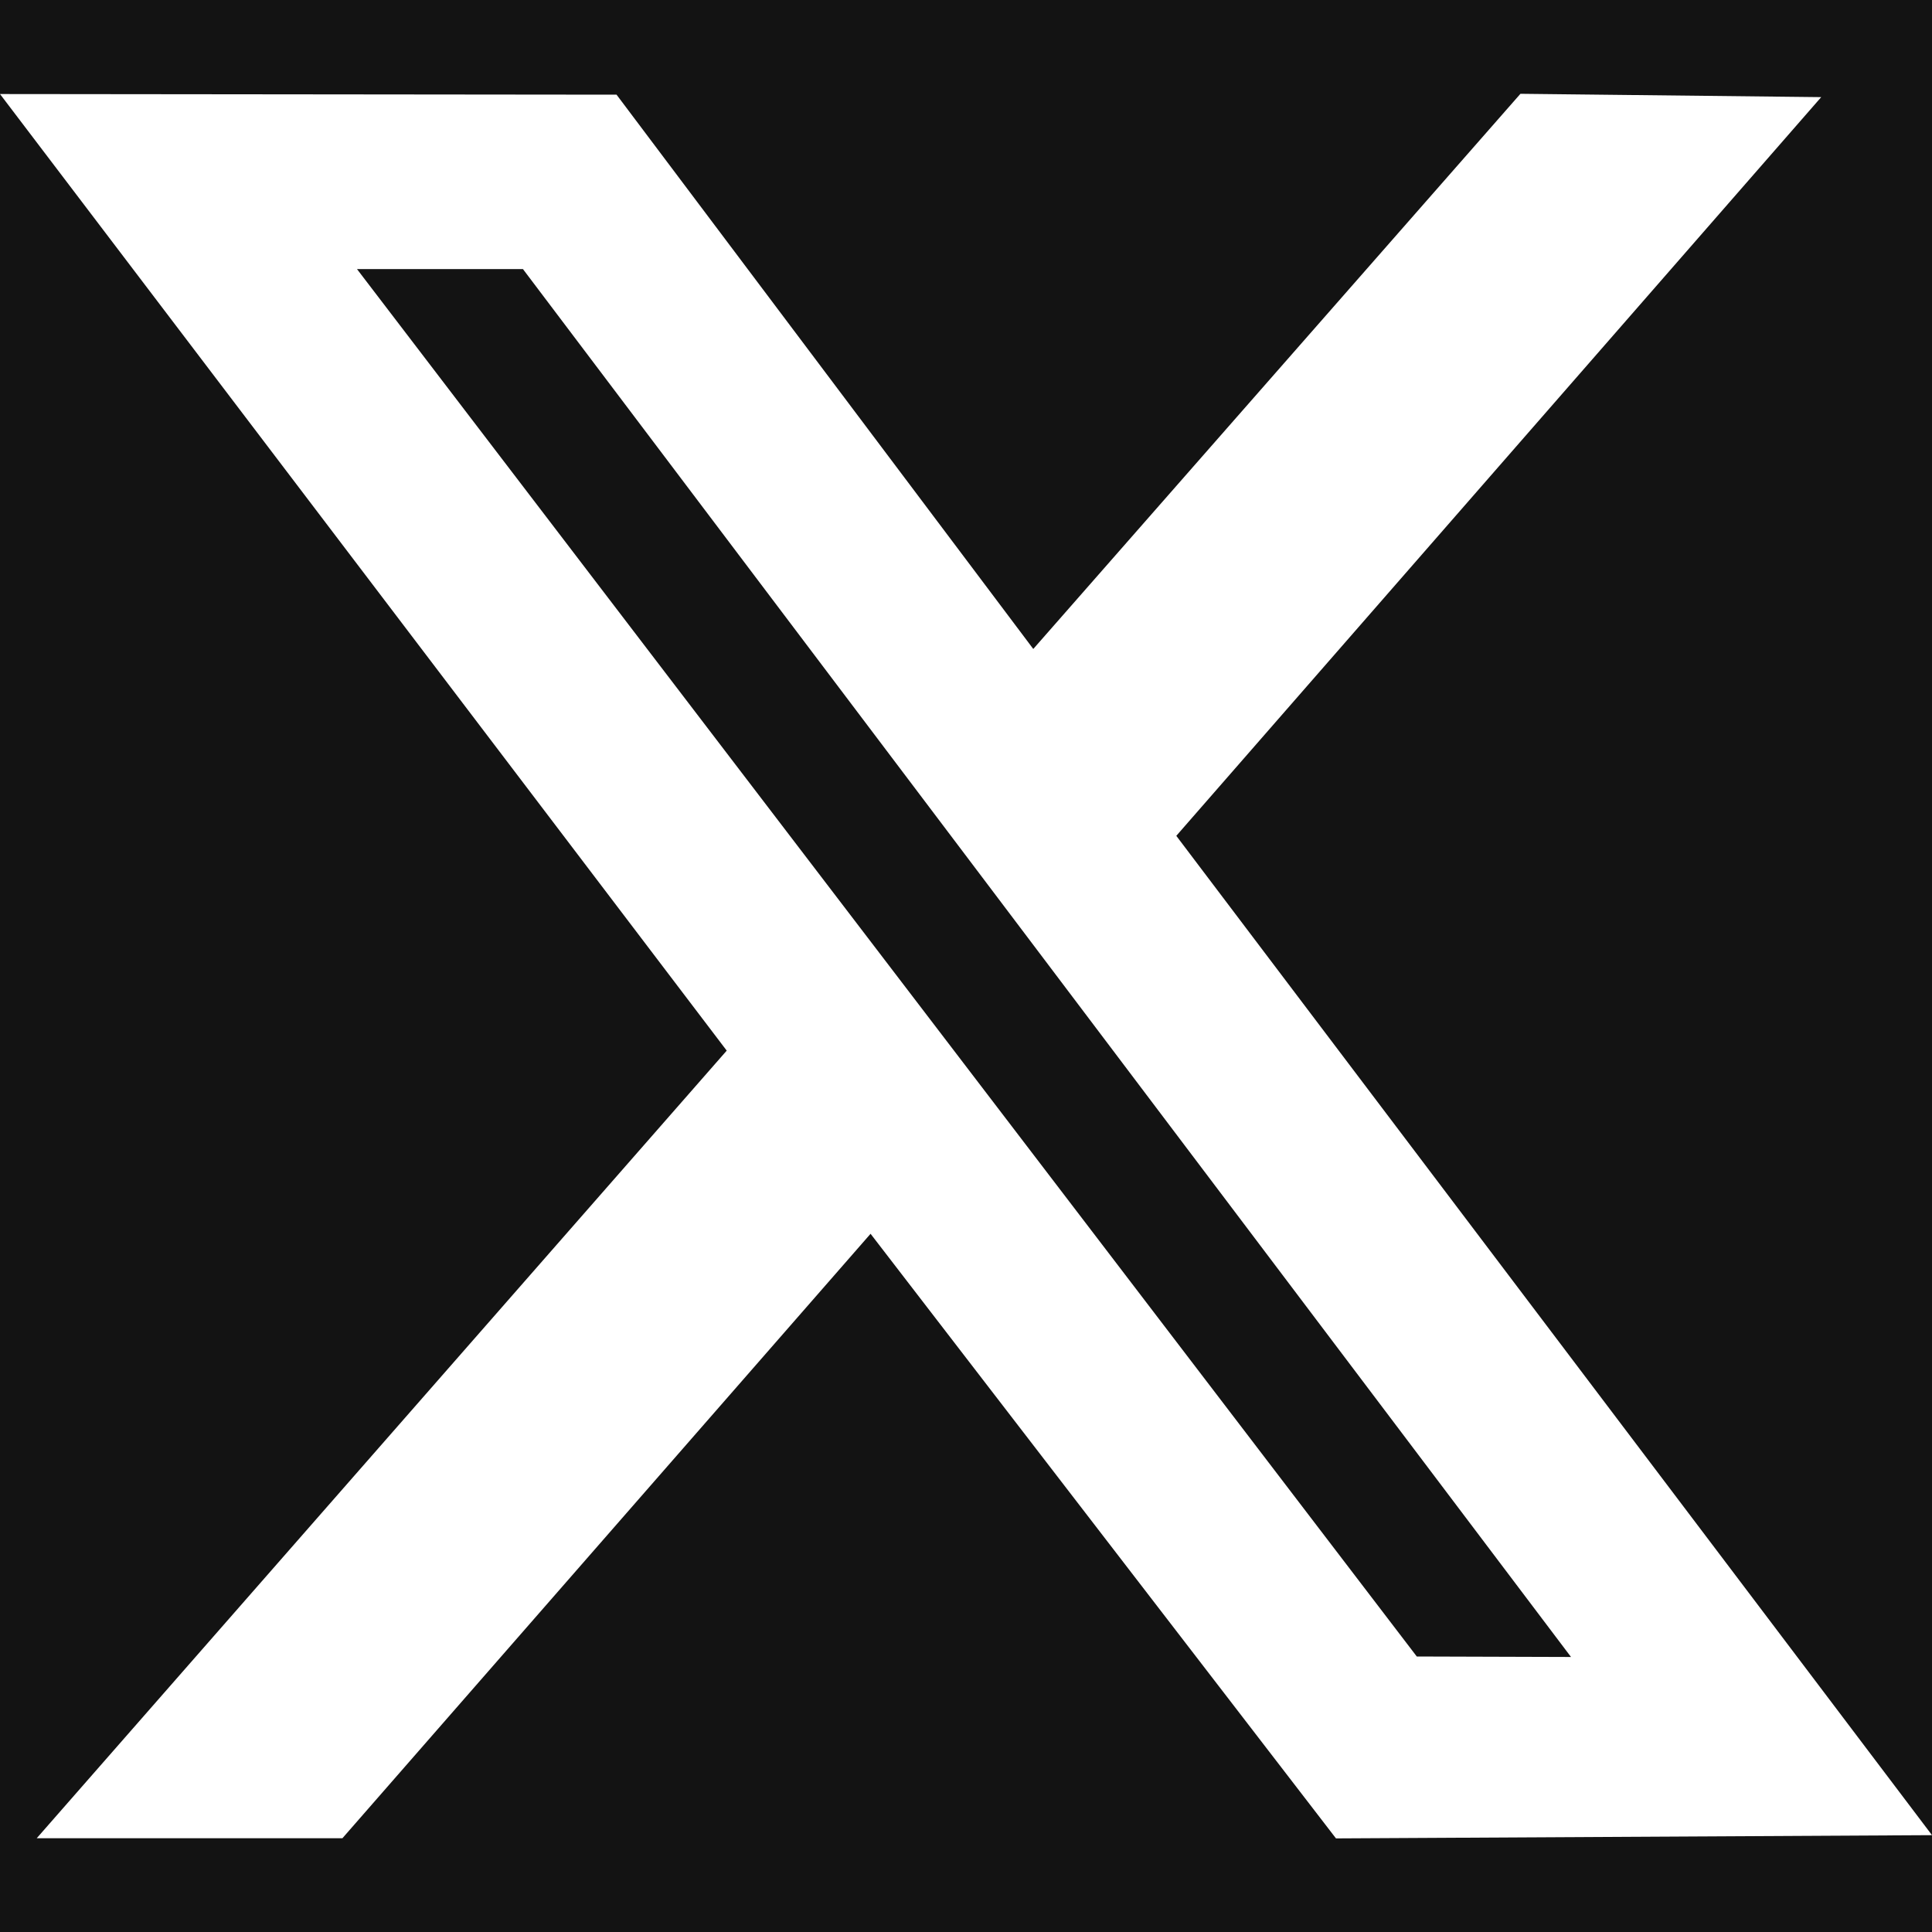 <svg width="40" height="40" viewBox="0 0 40 40" fill="none" xmlns="http://www.w3.org/2000/svg">
<rect width="40" height="40" fill="#131313"/>
<path fill-rule="evenodd" clip-rule="evenodd" d="M15.046 21.752L0.76 38.059H7.089L18.024 25.544L27.66 38.062L40 37.995L24.354 17.305L37.706 2.011L31.479 1.942L21.393 13.436L12.765 1.96L0 1.947L15.046 21.752ZM32.526 34.306L29.333 34.296L7.391 5.571H10.827L32.526 34.306Z" fill="white"/>
</svg>
